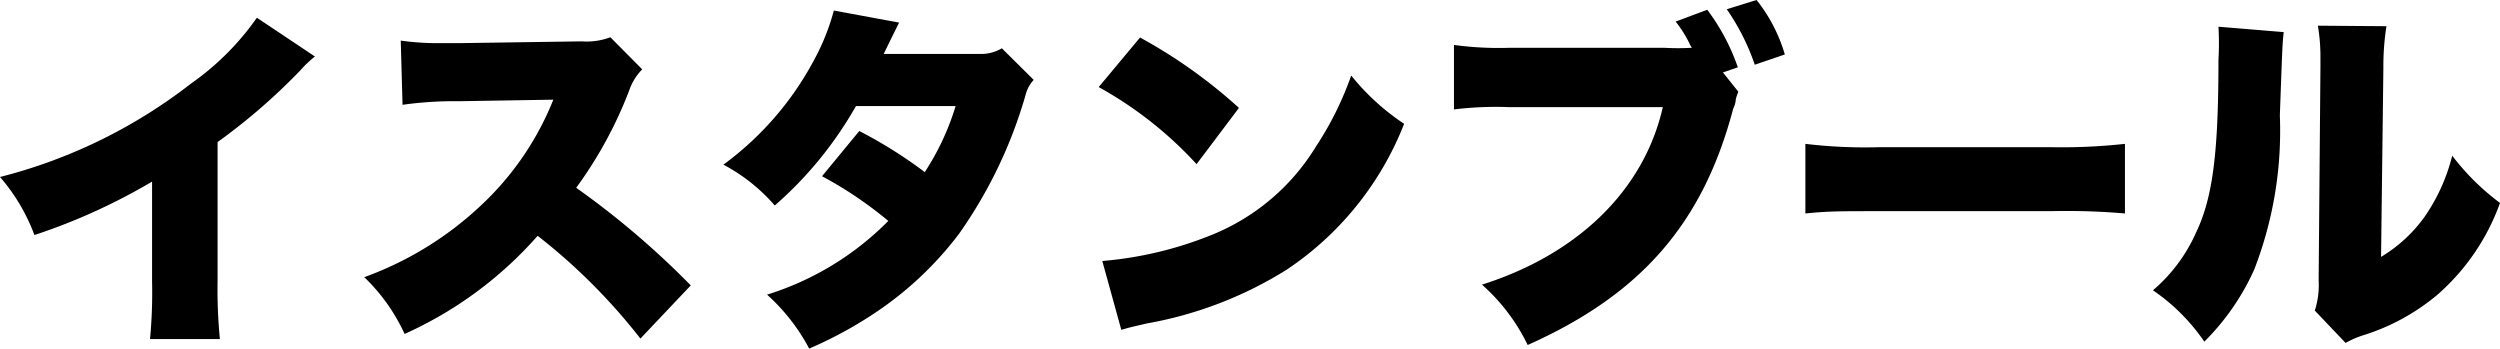 <svg xmlns="http://www.w3.org/2000/svg" viewBox="0 0 97.32 13.57"><g id="レイヤー_2" data-name="レイヤー 2"><g id="レイヤー_1-2" data-name="レイヤー 1"><path d="M12.26,2.2a4,4,0,0,0-.55.52A23.48,23.48,0,0,1,8.47,5.53v5.4a19.94,19.94,0,0,0,.09,2.27H5.84a19.43,19.43,0,0,0,.08-2.26V7.07A23.45,23.45,0,0,1,1.34,9.15,7.33,7.33,0,0,0,0,6.89,20.22,20.22,0,0,0,7.44,3.25,10.43,10.43,0,0,0,10,.69Z"/><path d="M24.93,13.18a23,23,0,0,0-4-4A15.19,15.19,0,0,1,15.75,13a7.21,7.21,0,0,0-1.57-2.21A13.16,13.16,0,0,0,18.72,8a11.41,11.41,0,0,0,2.82-4.12l-3.65.06a14.42,14.42,0,0,0-2.22.14l-.07-2.5a10.27,10.27,0,0,0,1.47.1h.78l4.79-.07a2.62,2.62,0,0,0,1.12-.16L25,2.7a2.2,2.2,0,0,0-.51.83,16.2,16.2,0,0,1-2.06,3.78,32.81,32.81,0,0,1,4.46,3.8Z"/><path d="M35,.88s-.21.42-.6,1.22l3.76,0A1.57,1.57,0,0,0,39,1.88l1.24,1.23a1.35,1.35,0,0,0-.32.6,17.94,17.94,0,0,1-2.6,5.41,13.44,13.44,0,0,1-3.41,3.16,15.92,15.92,0,0,1-2.41,1.29,7.62,7.62,0,0,0-1.64-2.1A11.38,11.38,0,0,0,34.58,8.6,15.3,15.3,0,0,0,32,6.86L33.45,5.1A17.71,17.71,0,0,1,36,6.7a10,10,0,0,0,1.2-2.57l-3.88,0A14.84,14.84,0,0,1,30.16,8a6.91,6.91,0,0,0-2-1.59,12.08,12.08,0,0,0,3.49-4,8.77,8.77,0,0,0,.81-2Z"/><path d="M44.38,1.46A20,20,0,0,1,48.23,4.2L46.58,6.39a15,15,0,0,0-3.81-3Zm-1.47,8.7a14.54,14.54,0,0,0,4.22-1,8.46,8.46,0,0,0,4.1-3.46A12.61,12.61,0,0,0,52.6,2.94a9.05,9.05,0,0,0,2.06,1.88,12.15,12.15,0,0,1-4.56,5.67,15.26,15.26,0,0,1-5.45,2.1c-.55.13-.63.14-1,.25Z"/><path d="M67.67,3.57a2.08,2.08,0,0,0-.1.3s0,.16-.1.36c-1.17,4.45-3.58,7.23-8,9.2a7.5,7.5,0,0,0-1.78-2.35C61.42,9.9,64,7.4,64.73,4.17h-6a13.4,13.4,0,0,0-2.13.09V1.75a13,13,0,0,0,2.18.11h6a9.3,9.3,0,0,0,1.08,0l0,0-.06-.1a4.71,4.71,0,0,0-.57-.92L66.46.38a8.09,8.09,0,0,1,1.19,2.24l-.58.2ZM68.38,0a6.2,6.2,0,0,1,1.1,2.12l-1.17.4A8.74,8.74,0,0,0,67.22.36Z"/><path d="M70.28,5.6a19.46,19.46,0,0,0,2.87.13h6.7a22.49,22.49,0,0,0,2.87-.13V8.31a26.56,26.56,0,0,0-2.89-.09H73.17c-1.57,0-2,0-2.89.09Z"/><path d="M88.9,1.25c-.05.47-.05.47-.15,3.25a14.94,14.94,0,0,1-1,6,9.39,9.39,0,0,1-1.94,2.8,7.62,7.62,0,0,0-2-2,6.3,6.3,0,0,0,1.67-2.23c.66-1.37.88-3.11.88-6.74a11,11,0,0,0,0-1.29Zm4-.23a10,10,0,0,0-.12,1.63L92.69,10a5.68,5.68,0,0,0,1.68-1.54,7.23,7.23,0,0,0,1.09-2.4A9.3,9.3,0,0,0,97.32,7.9a8.61,8.61,0,0,1-2.42,3.56A8.35,8.35,0,0,1,92,13.05a3.53,3.53,0,0,0-.69.3l-1.2-1.26a3.22,3.22,0,0,0,.15-1.18l.07-8.29v-.5A7.21,7.21,0,0,0,90.23,1Z"/></g></g></svg>